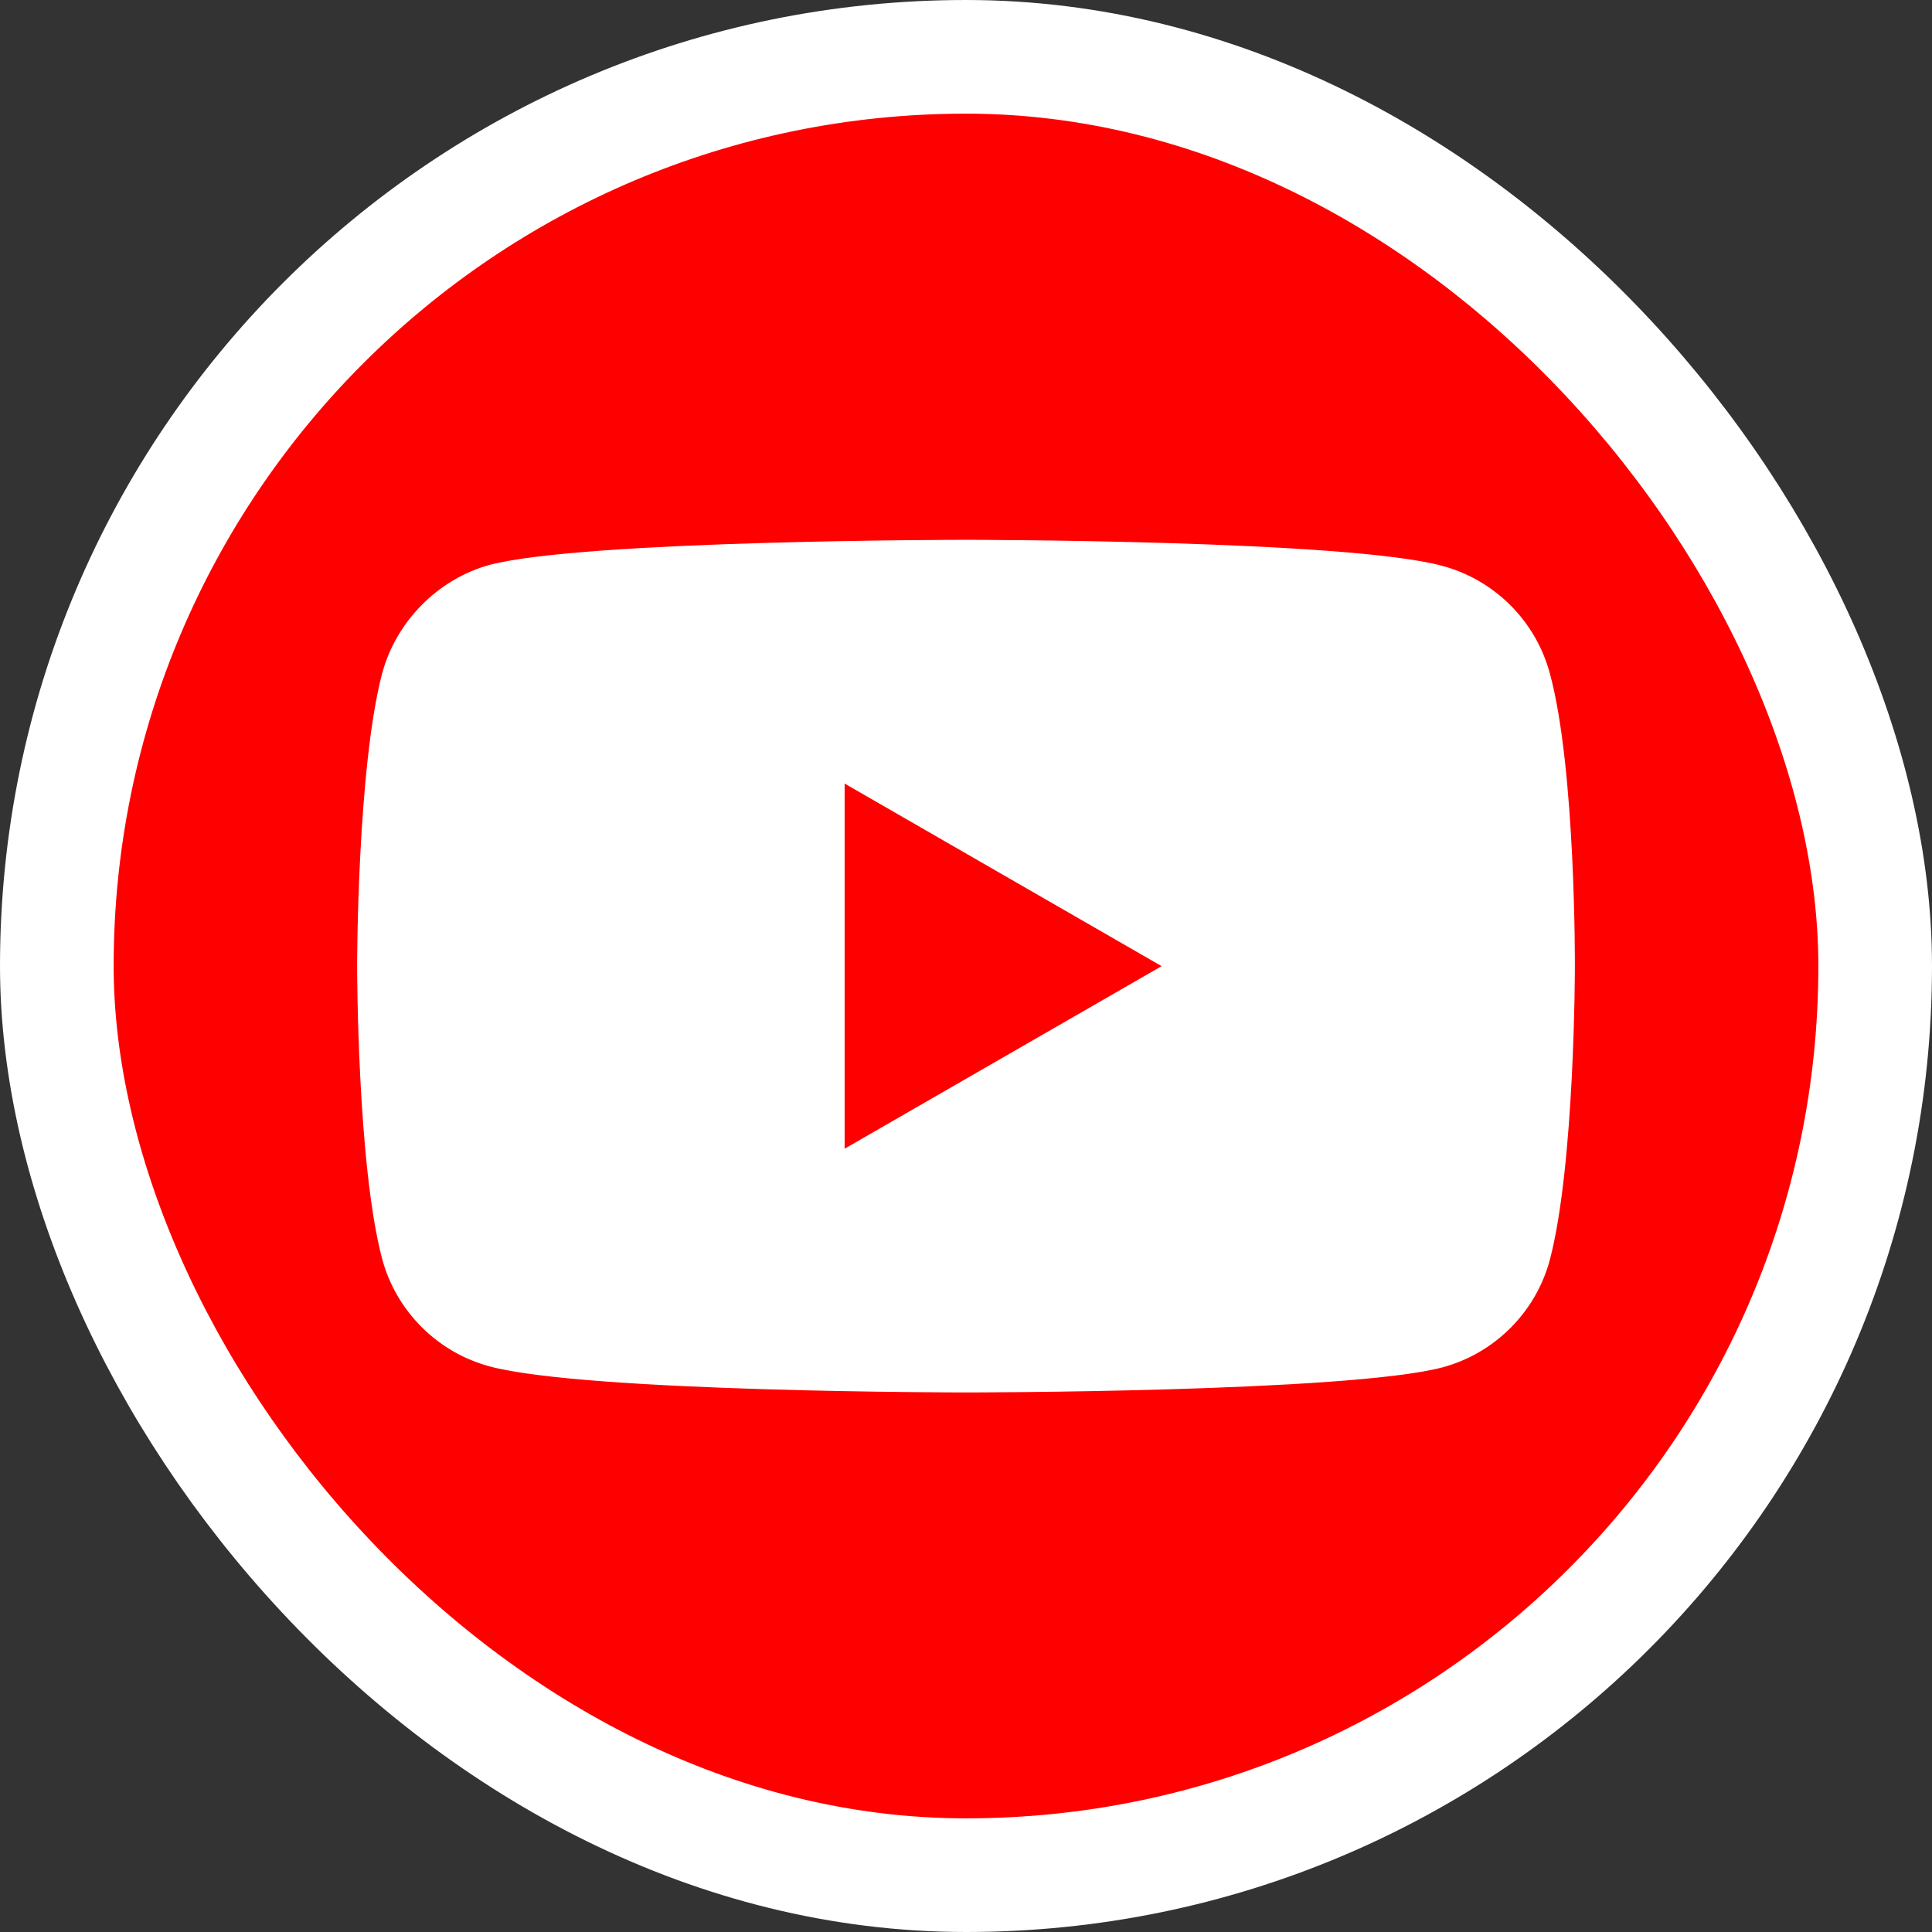 <svg width="136" height="136" viewBox="0 0 136 136" fill="none" xmlns="http://www.w3.org/2000/svg">
<rect x="0" y="0" width="136" height="136" fill="#333333" stroke="none"/>
<rect x="4" y="4" width="128" height="128" rx="64" fill="#FF0000"/>
<rect x="4" y="4" width="128" height="128" rx="64" stroke="white" stroke-width="8"/>
<path d="M109.095 47.391C108.107 43.719 105.212 40.824 101.54 39.836C94.832 38 68 38 68 38C68 38 41.168 38 34.46 39.765C30.858 40.754 27.893 43.719 26.904 47.391C25.139 54.099 25.139 68.01 25.139 68.01C25.139 68.01 25.139 81.991 26.904 88.628C27.893 92.3 30.788 95.195 34.46 96.183C41.238 98.019 68 98.019 68 98.019C68 98.019 94.832 98.019 101.54 96.254C105.212 95.266 108.107 92.371 109.095 88.699C110.861 81.991 110.861 68.08 110.861 68.08C110.861 68.08 110.931 54.099 109.095 47.391Z" fill="white"/>
<path d="M59.456 80.861L81.769 68.01L59.456 55.158V80.861Z" fill="#FF0000"/>
</svg>
